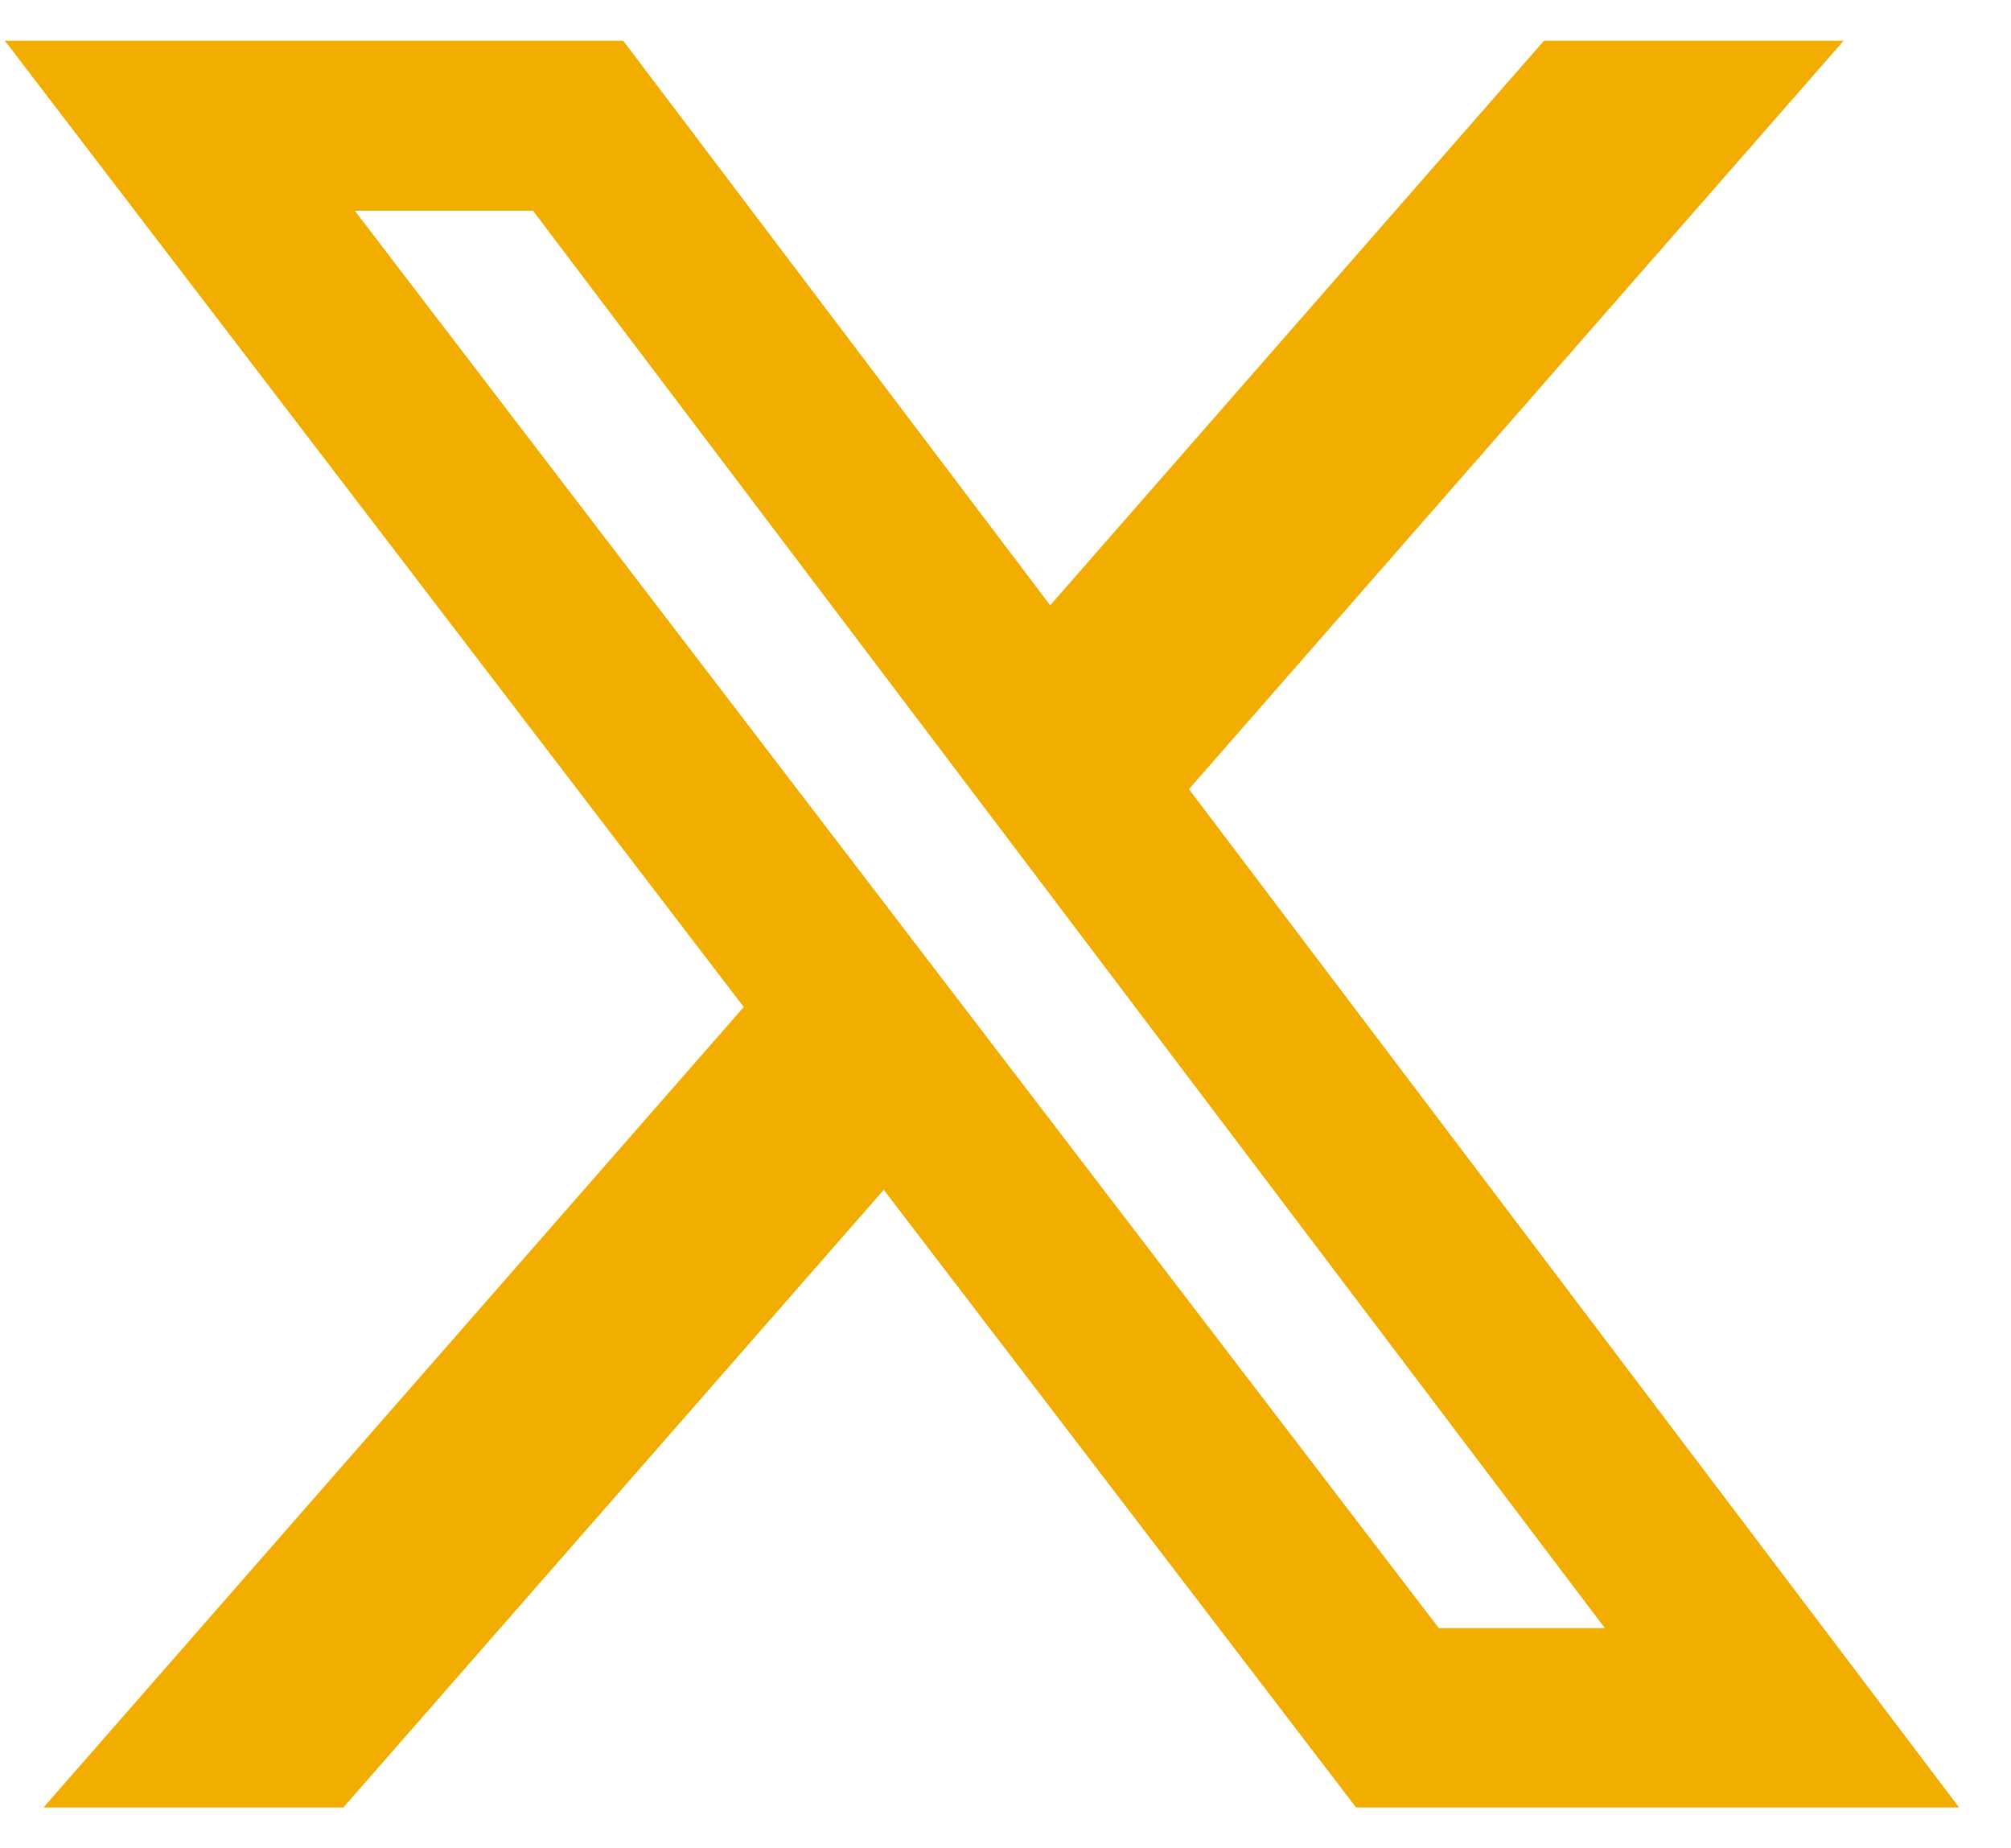 <svg width="37" height="34" viewBox="0 0 37 34" fill="none" xmlns="http://www.w3.org/2000/svg">
<path d="M28.407 0.75H33.92L21.875 14.517L36.045 33.25H24.95L16.26 21.888L6.317 33.25H0.8L13.684 18.525L0.09 0.75H11.467L19.322 11.135L28.407 0.75ZM26.472 29.95H29.527L9.807 3.877H6.528L26.472 29.95Z" fill="#F2AE00"/>
</svg>
